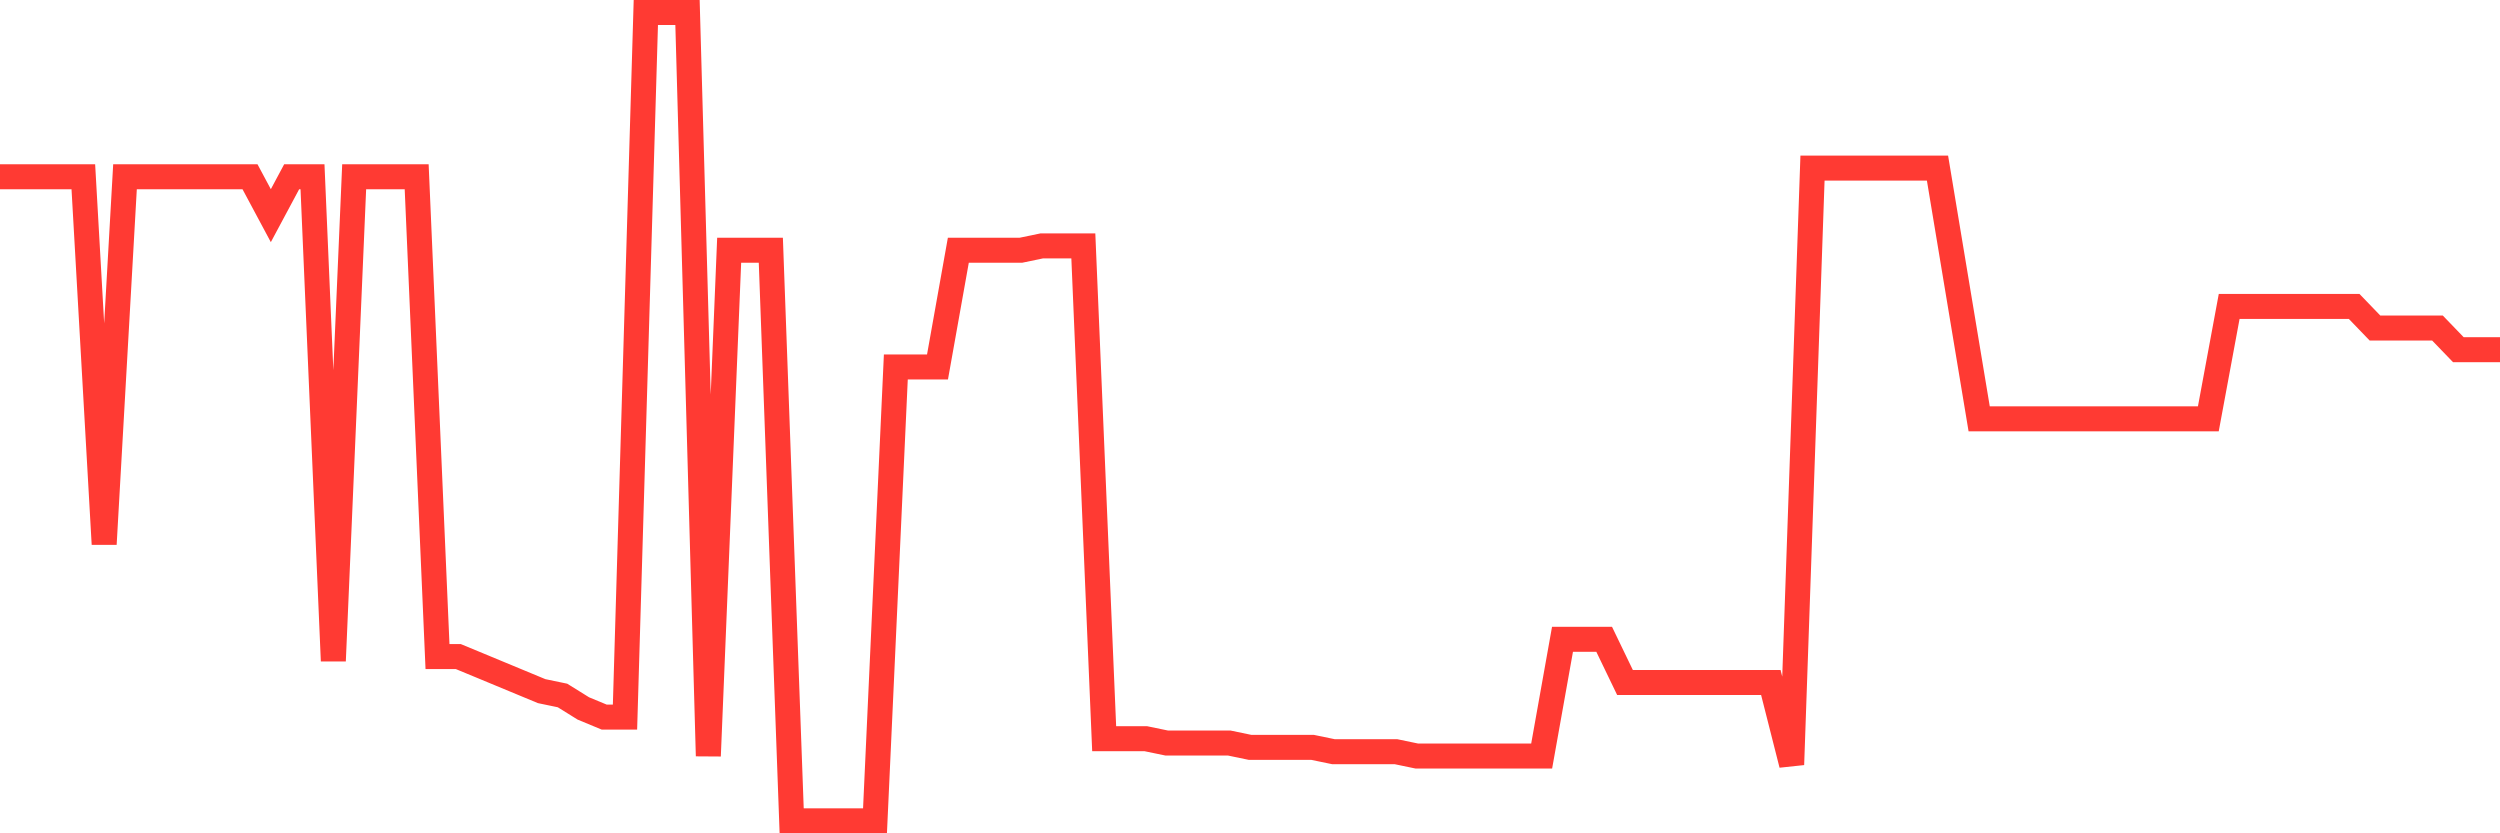 <svg
  xmlns="http://www.w3.org/2000/svg"
  xmlns:xlink="http://www.w3.org/1999/xlink"
  width="120"
  height="40"
  viewBox="0 0 120 40"
  preserveAspectRatio="none"
>
  <polyline
    points="0,8.484 1,8.484 2,8.484 3,8.484 4,8.484 5,26.121 6,8.484 7,8.484 8,8.484 9,8.484 10,8.484 11,8.484 12,8.484 13,10.352 14,8.484 15,8.484 16,31.723 17,8.484 18,8.484 19,8.484 20,8.484 21,31.516 22,31.516 23,31.93 24,32.345 25,32.76 26,33.175 27,33.383 28,34.005 29,34.42 30,34.42 31,0.6 32,0.6 33,0.6 34,36.288 35,12.012 36,12.012 37,12.012 38,39.4 39,39.4 40,39.4 41,39.4 42,39.4 43,17.614 44,17.614 45,17.614 46,12.012 47,12.012 48,12.012 49,12.012 50,11.804 51,11.804 52,11.804 53,35.458 54,35.458 55,35.458 56,35.665 57,35.665 58,35.665 59,35.665 60,35.873 61,35.873 62,35.873 63,35.873 64,36.08 65,36.08 66,36.08 67,36.08 68,36.288 69,36.288 70,36.288 71,36.288 72,36.288 73,36.288 74,36.288 75,30.686 76,30.686 77,30.686 78,32.76 79,32.76 80,32.76 81,32.76 82,32.76 83,32.76 84,32.76 85,32.76 86,36.703 87,8.07 88,8.07 89,8.07 90,8.07 91,8.07 92,8.07 93,8.07 94,14.087 95,20.104 96,20.104 97,20.104 98,20.104 99,20.104 100,20.104 101,20.104 102,20.104 103,20.104 104,20.104 105,20.104 106,20.104 107,14.709 108,14.709 109,14.709 110,14.709 111,14.709 112,14.709 113,14.709 114,15.747 115,15.747 116,15.747 117,15.747 118,16.784 119,16.784 120,16.784"
    fill="none"
    stroke="#ff3a33"
    stroke-width="1.2"
  >
  </polyline>
</svg>